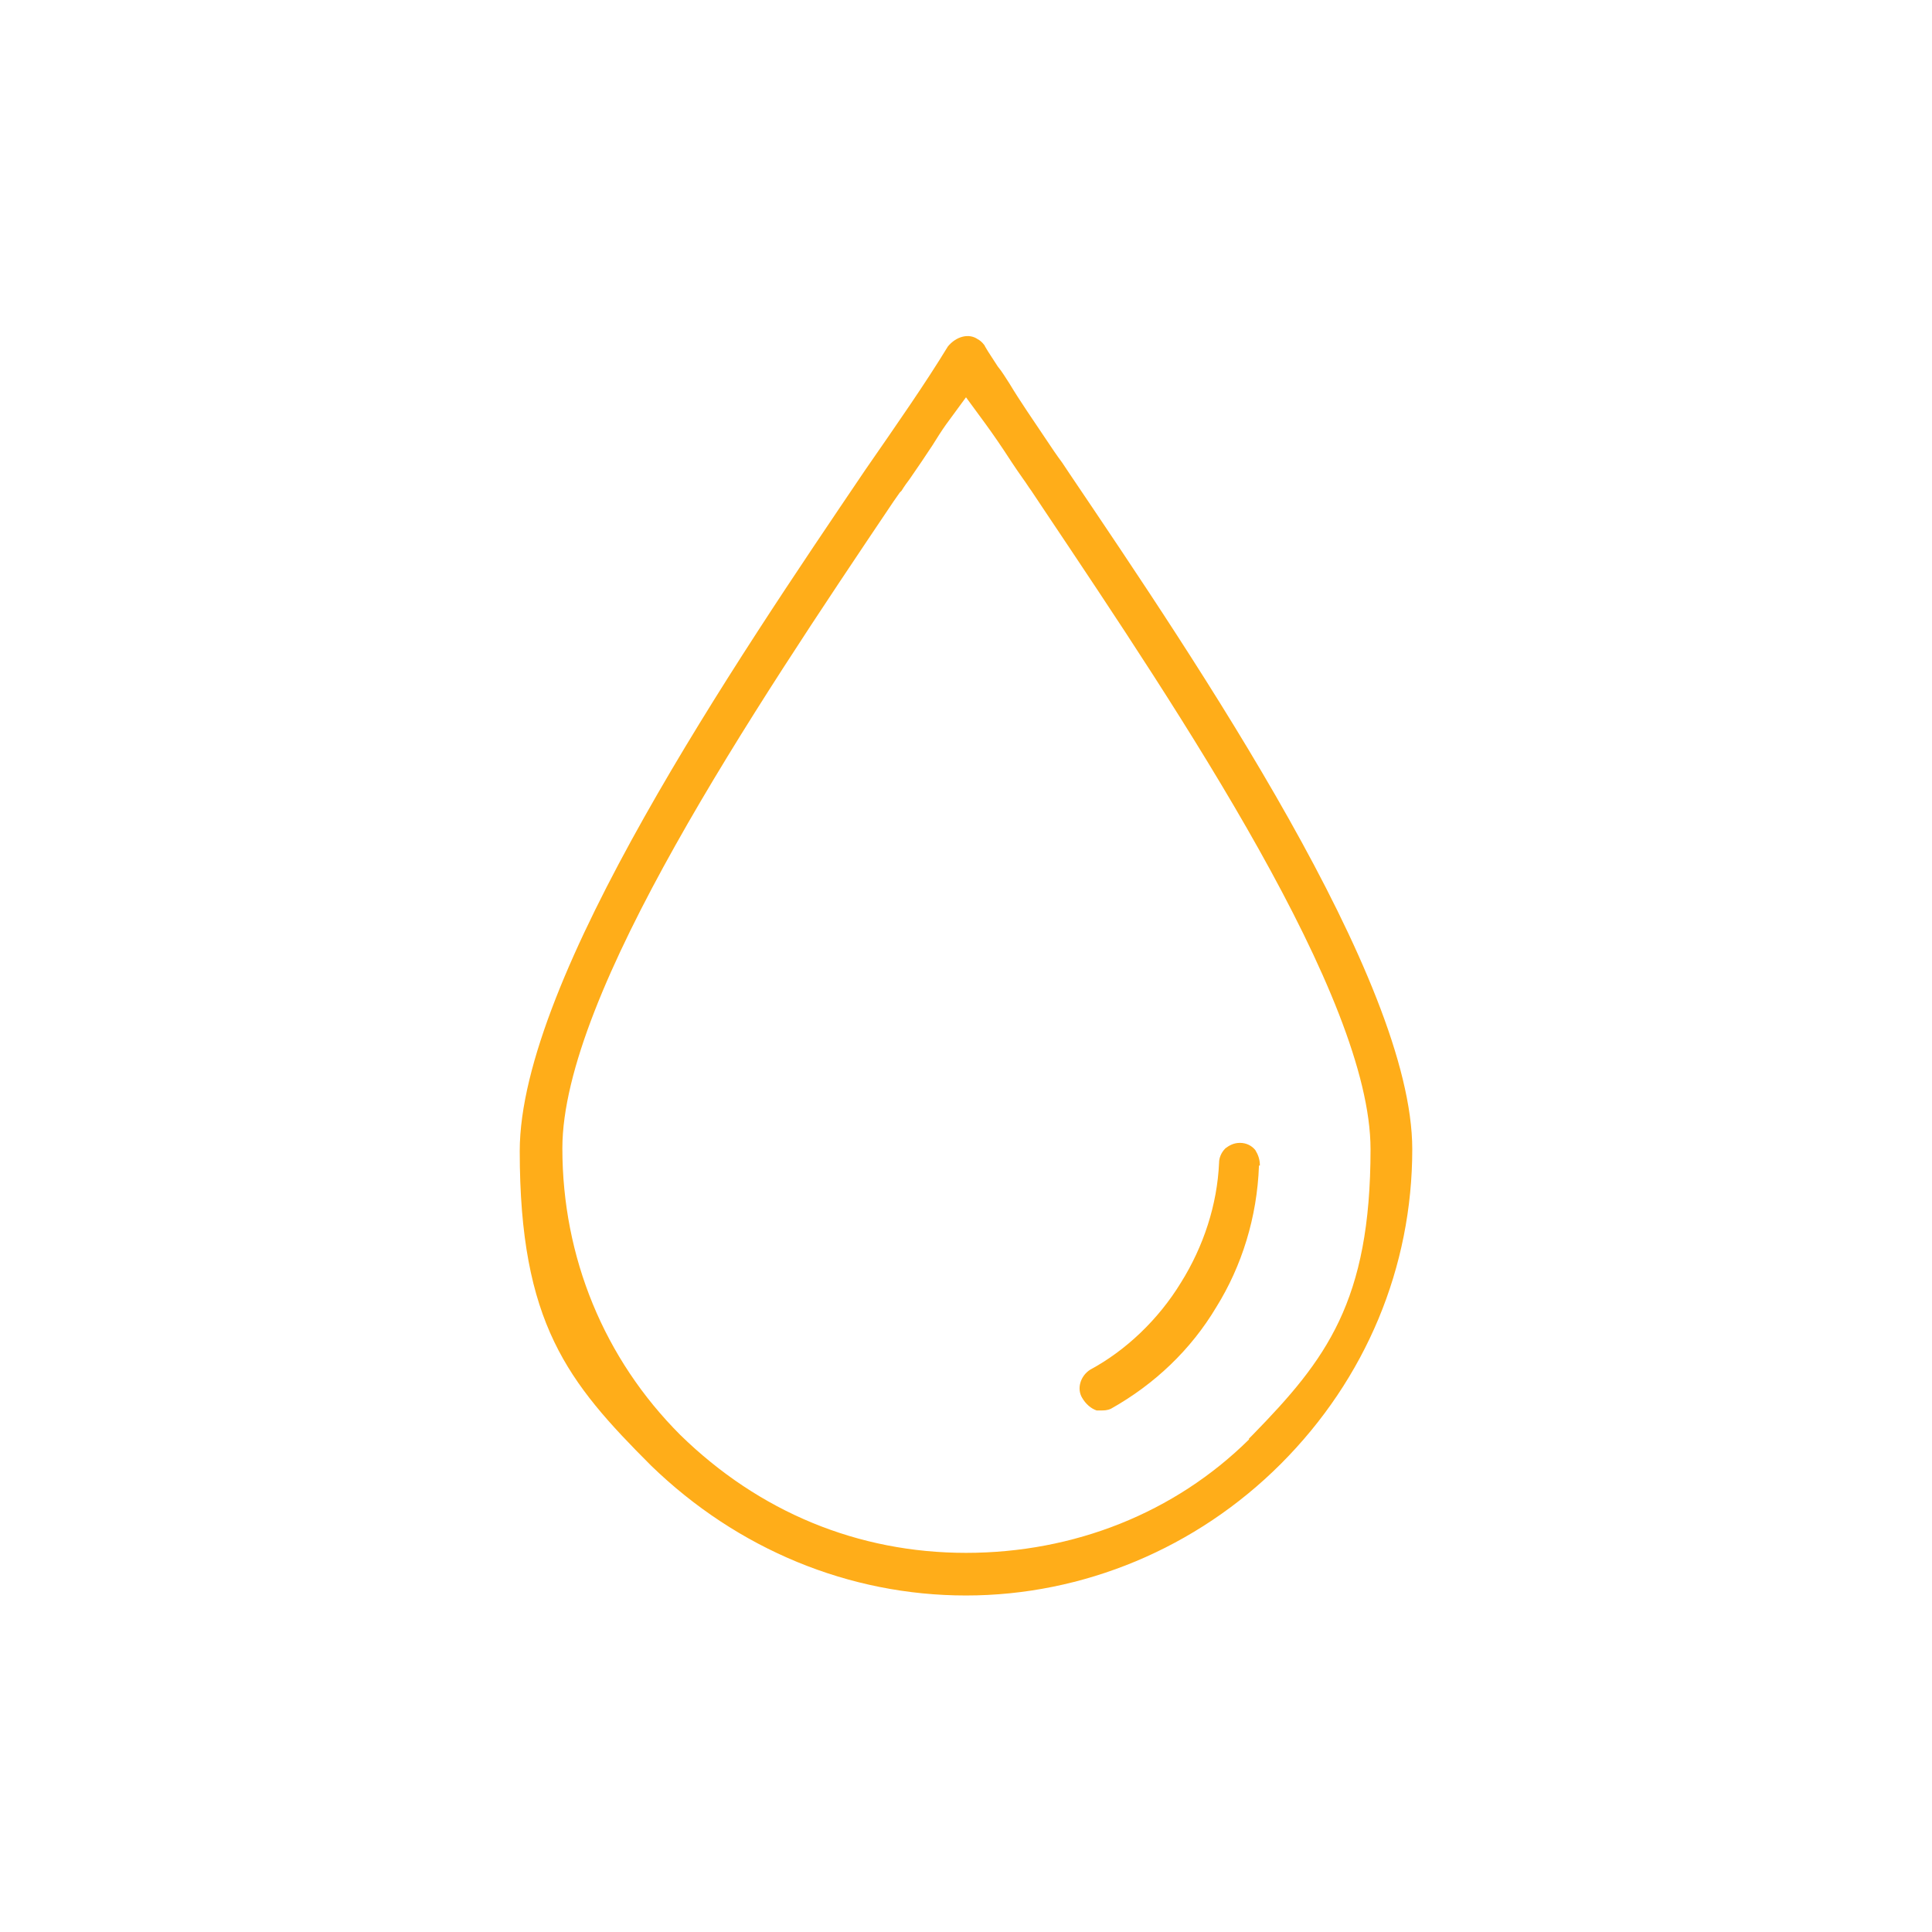 <?xml version="1.0" encoding="UTF-8"?> <svg xmlns="http://www.w3.org/2000/svg" id="Layer_1" version="1.1" viewBox="0 0 213 213"><defs><style> .st0 { fill: #ffad19; } </style></defs><path class="st0" d="M117.9,52.2l-.8-1.2h0c-.6-.8-1.2-1.7-1.8-2.6-1.4-2.1-2.8-4.1-4-6.1-.4-.6-.8-1.3-1.3-1.9-.5-.8-1-1.5-1.4-2.2,0-.1-.4-.6-.8-.8-1-.7-2.4-.3-3.3.8-2.5,4.1-5.5,8.4-9.1,13.6h0c-14.2,21-38.1,56.1-38.1,75.1s5.3,25.5,14.5,34.7c9.5,9.2,21.8,14.3,34.7,14.3s25.4-5.2,34.7-14.5c9.4-9.4,14.5-21.7,14.5-34.7,0-18.7-23.7-53.6-37.8-74.5ZM137.7,158.7c-8.2,8.1-19.3,12.5-31.2,12.5s-22.8-4.5-31.5-13c-8.4-8.4-13-19.6-13-31.6,0-17,21.1-48.4,36.5-71.3l.7-1,.2-.2c.3-.5.6-.9.9-1.3.4-.6.9-1.3,1.3-1.9.4-.6.8-1.2,1.2-1.8.5-.8,1-1.6,1.5-2.3l2.2-3,2.2,3c.8,1.1,1.7,2.4,2.8,4.1.4.6.8,1.2,1.3,1.9.3.4.6.9.9,1.3l1.4,2.1c15.2,22.7,36,53.7,36,70.5s-4.9,23.2-13,31.5l-.4.4h0Z"></path><path class="st0" d="M138.9,128.5h0c0-.7-.2-1.2-.5-1.7-.4-.5-1-.8-1.7-.8-.7,0-1.2.3-1.6.6-.5.5-.7,1.1-.7,1.6-.2,4.6-1.7,9.2-4.2,13.2-2.5,4.1-6.1,7.5-10,9.6-1.1.7-1.5,2.1-.9,3.1.4.7,1,1.2,1.6,1.4.2,0,.3,0,.5,0,.3,0,.7,0,1.1-.2,4.8-2.7,8.8-6.5,11.6-11.2,2.8-4.5,4.5-9.9,4.7-15.6h.1Z"></path></svg> 
